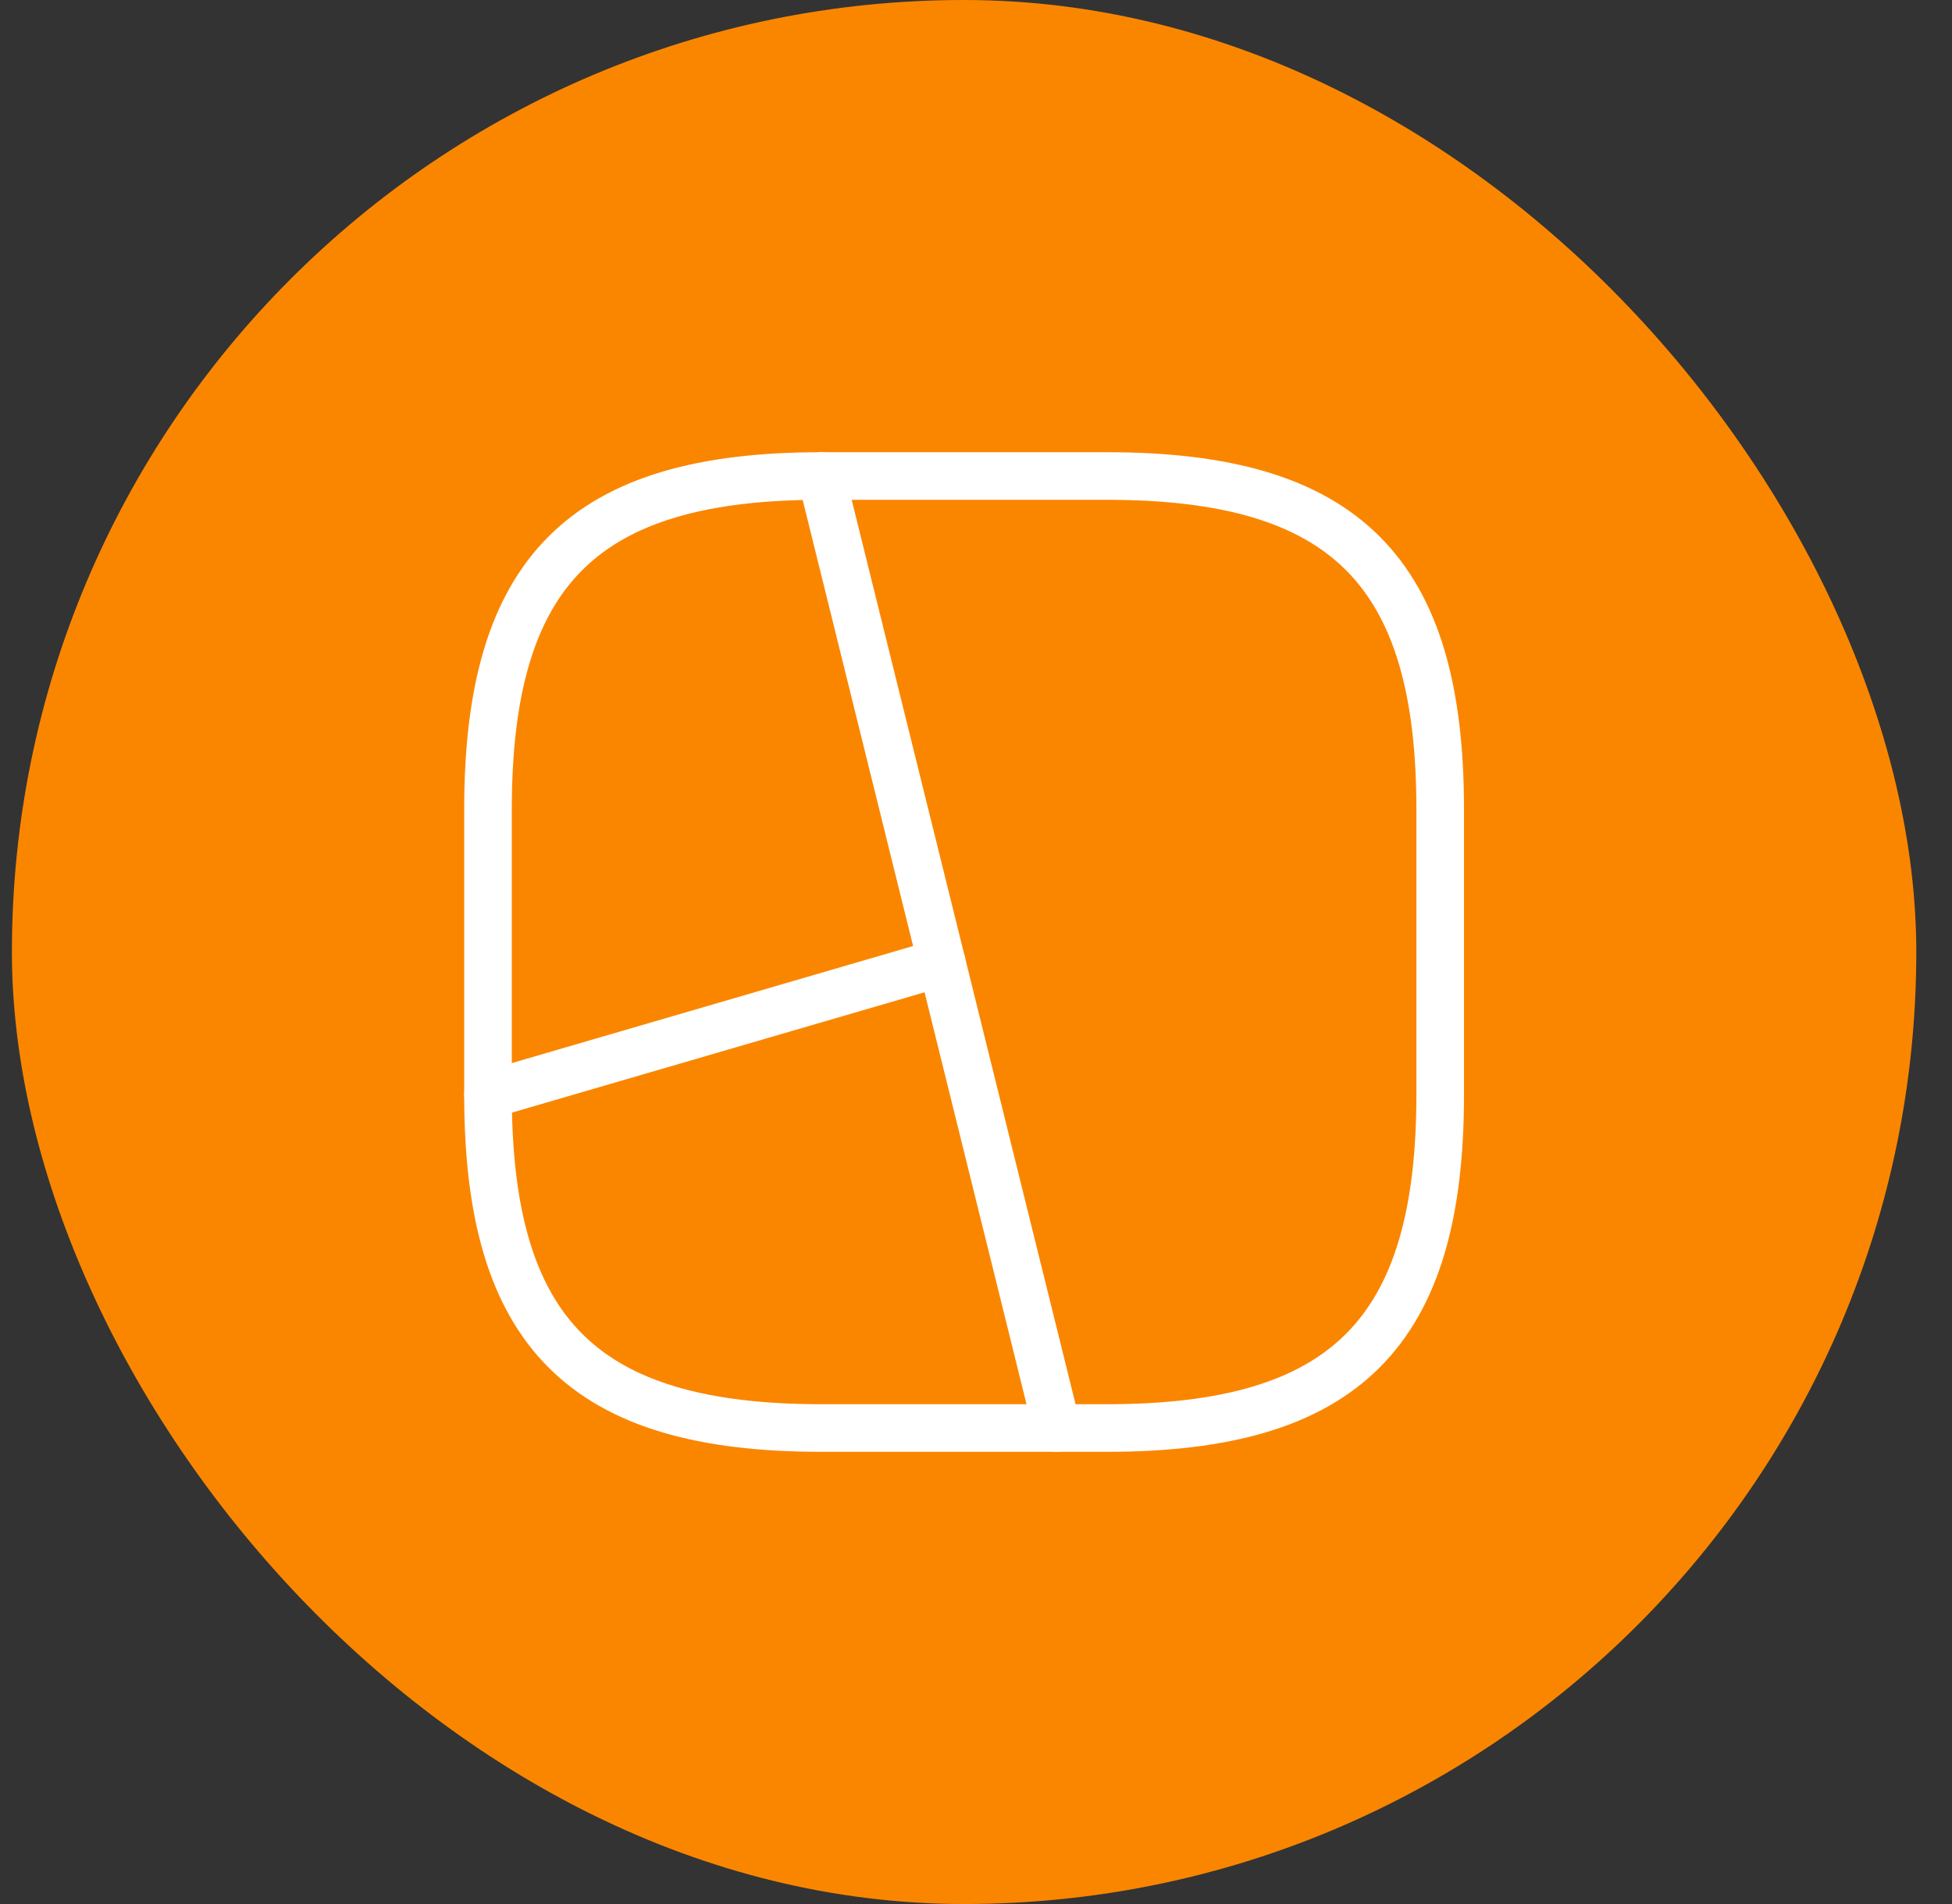 <?xml version="1.0" encoding="UTF-8"?> <svg xmlns="http://www.w3.org/2000/svg" width="41" height="40" viewBox="0 0 41 40" fill="none"><rect x="0" y="0" width="41" height="40" fill="#333333" stroke="none"/><rect x="0.25" width="40" height="40" rx="20" fill="#FA8600"></rect><path d="M17.25 30H23.25C28.25 30 30.25 28 30.25 23V17C30.25 12 28.25 10 23.25 10H17.25C12.25 10 10.25 12 10.25 17V23C10.25 28 12.25 30 17.25 30Z" stroke="white" stroke-linecap="round" stroke-linejoin="round"></path><path d="M17.25 10L22.2 30" stroke="white" stroke-linecap="round" stroke-linejoin="round"></path><path d="M19.78 20.22L10.25 23" stroke="white" stroke-linecap="round" stroke-linejoin="round"></path></svg> 